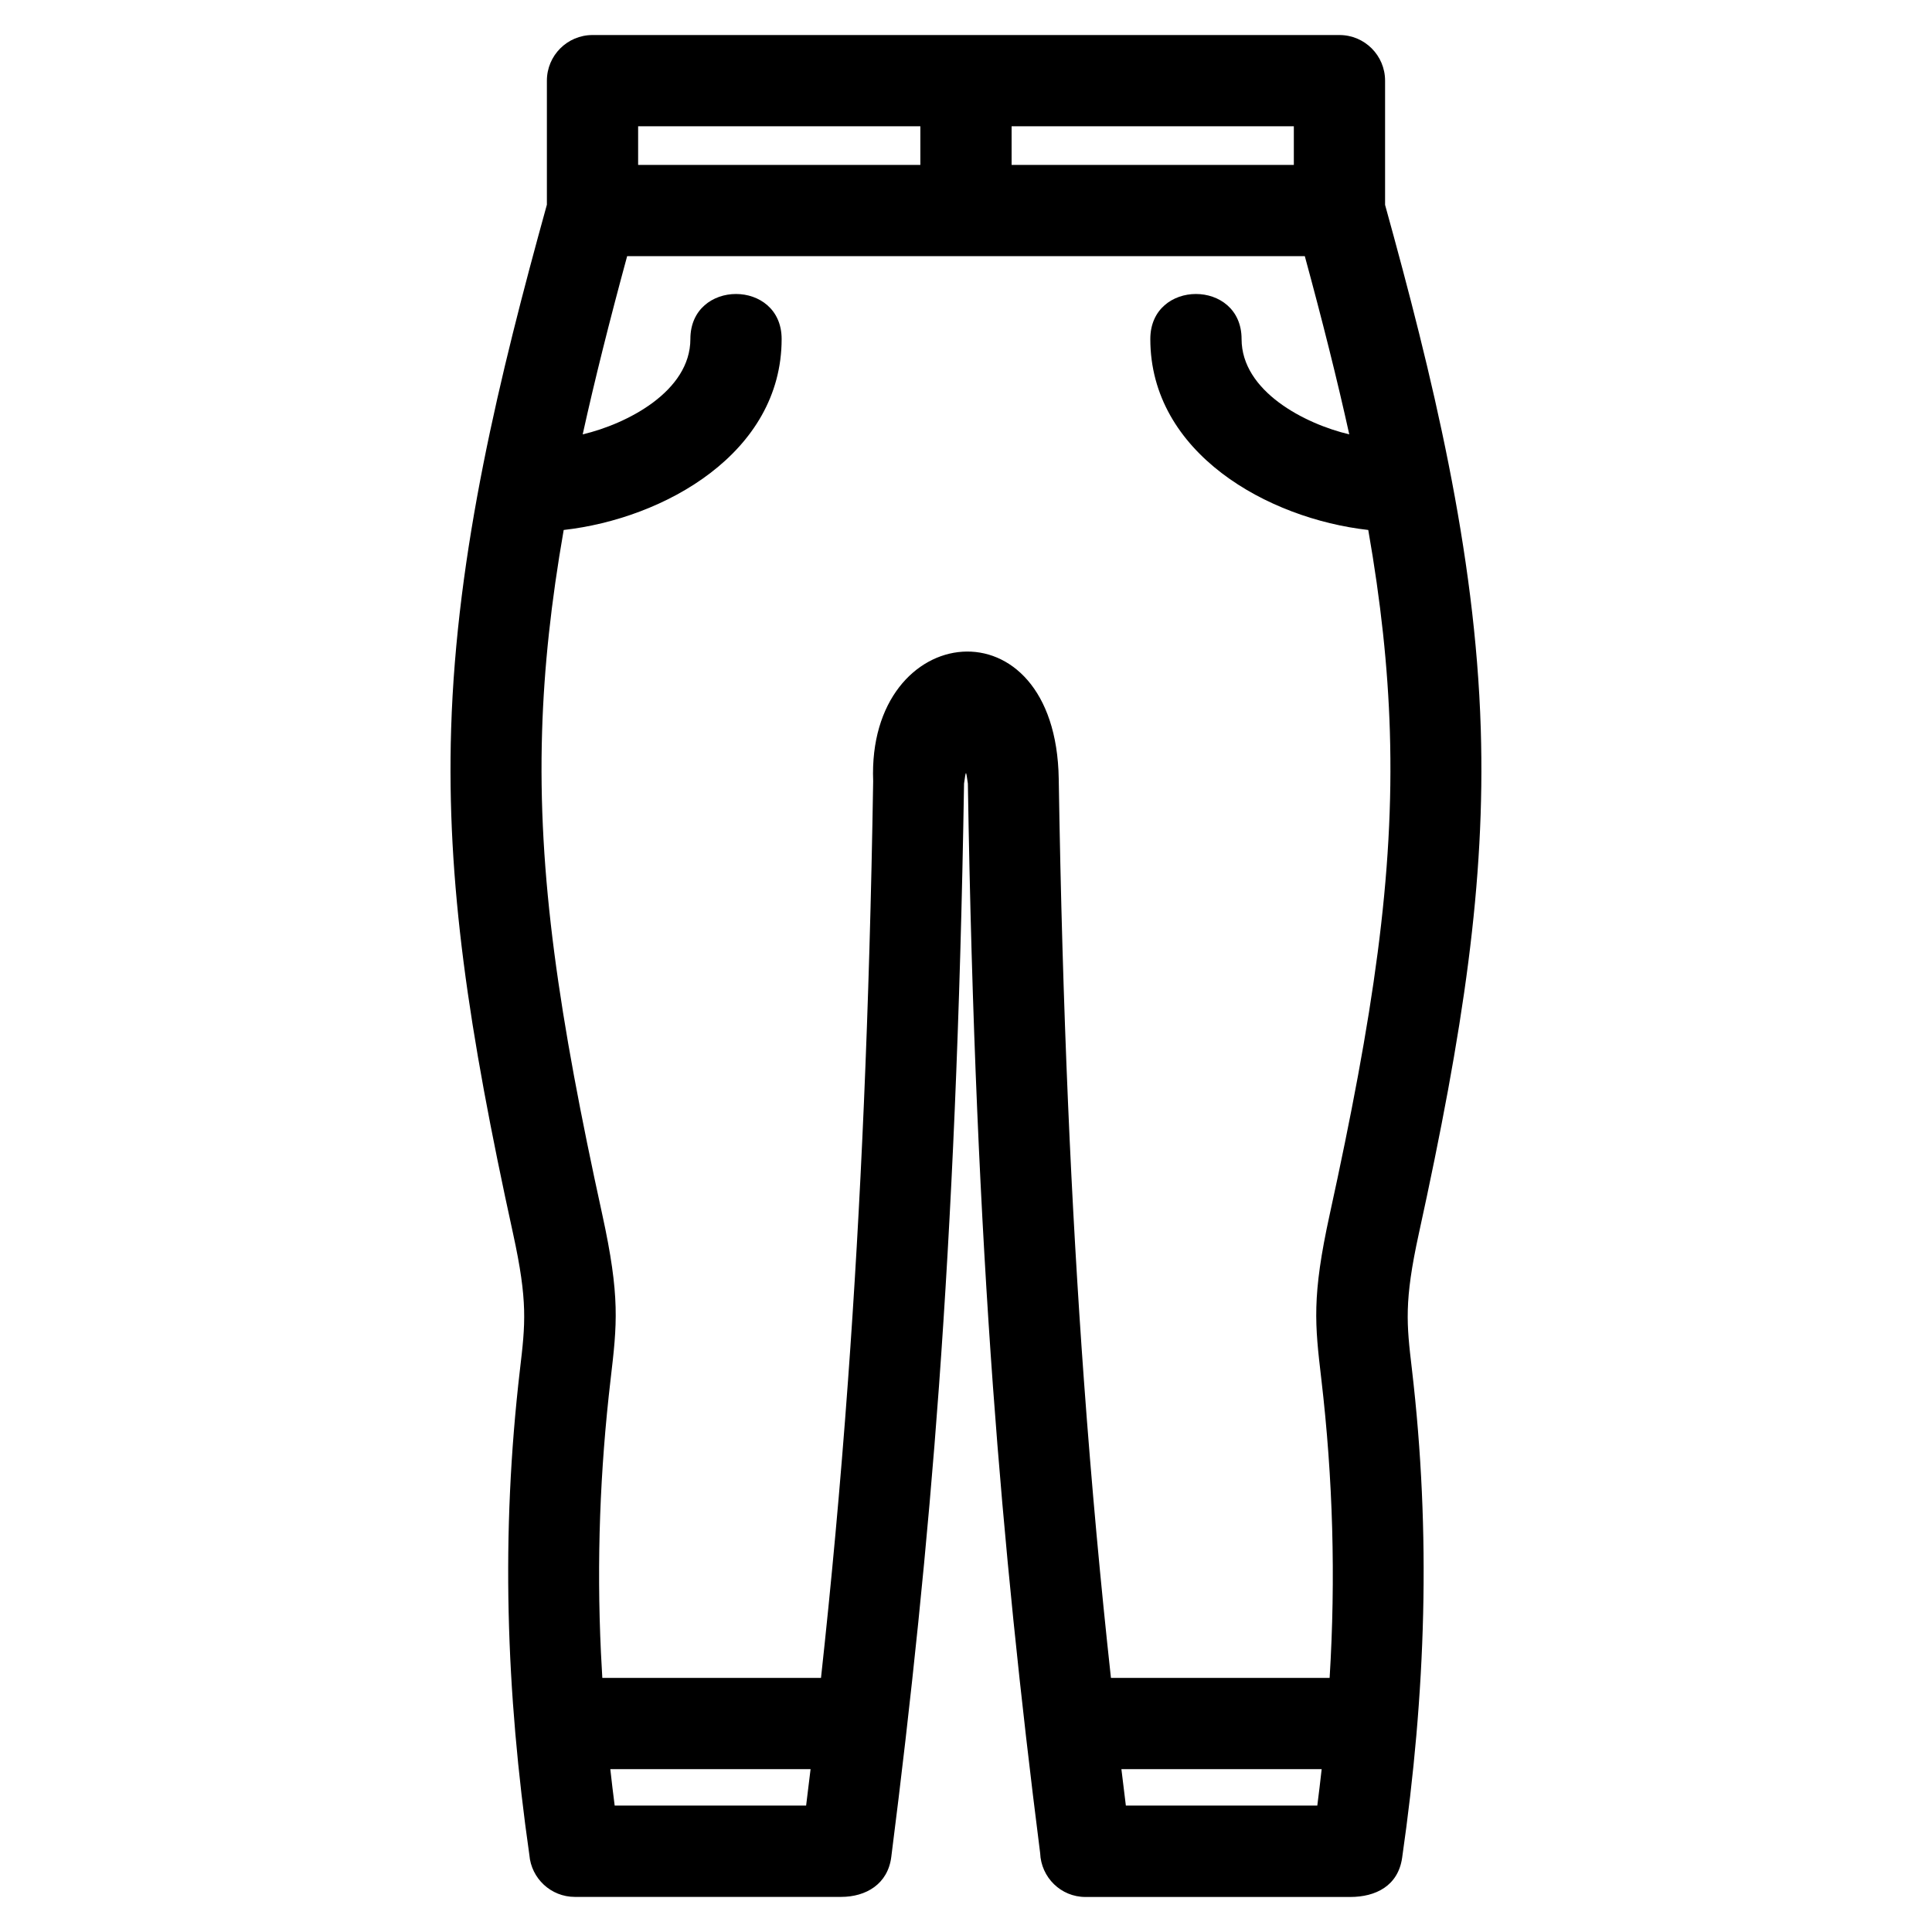 <?xml version="1.0" encoding="UTF-8"?>
<!-- Uploaded to: ICON Repo, www.iconrepo.com, Generator: ICON Repo Mixer Tools -->
<svg fill="#000000" width="800px" height="800px" version="1.1" viewBox="144 144 512 512" xmlns="http://www.w3.org/2000/svg">
 <path d="m489.79 211.89h-179.59c-4.672 17.168-8.586 32.75-11.781 47.223 11.742-2.766 28.539-11.402 28.539-25.273 0-15.906 24.184-15.906 24.184 0 0 30.23-31.121 47.617-57.758 50.609-3.32 19.008-5.207 36.336-5.723 53.363-1.168 38.125 4.469 75.59 15.941 128.02 4.777 21.855 3.926 29.098 2.219 43.676-2.828 24.125-3.715 48.168-2.566 72.449 0.105 2.25 0.23 4.481 0.367 6.699h57.953c2.684-24.586 5.102-50.508 7.164-78.887 3.328-45.754 5.672-97.203 6.66-158.74-1.672-42.809 48.406-48.48 49.176-0.68 0.98 61.84 3.332 113.5 6.672 159.42 2.066 28.379 4.481 54.297 7.164 78.887h57.953c1.641-26.434 0.887-52.84-2.195-79.148-1.707-14.578-2.559-21.82 2.219-43.676 11.473-52.43 17.109-89.895 15.941-128.02-0.52-17.031-2.398-34.359-5.723-53.363-26.633-2.992-57.758-20.379-57.758-50.609 0-15.906 24.184-15.906 24.184 0 0 13.871 16.797 22.504 28.539 25.273-3.195-14.473-7.109-30.055-11.781-47.223zm-200.86-13.602v-32.906c0-6.684 5.414-12.098 12.09-12.098h197.95c6.676 0 12.09 5.414 12.09 12.098v32.906c12.516 45.199 23.922 91.758 25.359 138.87 1.242 40.613-4.57 79.637-16.418 133.78-3.934 17.996-3.238 23.914-1.84 35.836 5.137 43.855 3.688 85.949-2.578 129.53-1.066 7.492-7.035 10.414-13.77 10.414h-70.156c-6.516 0-11.754-5.184-12.008-11.633-5.238-41.129-9.492-82.211-12.504-123.6-3.301-45.473-5.648-97.203-6.652-159.84-0.531-3.66-0.48-3.66-1.012 0-1.004 62.641-3.352 114.37-6.652 159.84-3.035 41.738-7.344 83.152-12.633 124.63-0.91 7.184-6.699 10.582-13.301 10.582h-70.551c-6.344 0-11.543-4.887-12.055-11.094-6.188-43.355-7.629-84.785-2.477-128.82 1.398-11.918 2.094-17.84-1.84-35.836-11.848-54.145-17.66-93.168-16.418-133.78 1.441-47.105 12.852-93.668 25.359-138.87zm16.809 414.56c0.355 3.238 0.742 6.449 1.156 9.652h50.734c0.398-3.203 0.793-6.422 1.18-9.652zm82.164-435.38h-74.793v10.23h74.793zm53.281 435.38c0.387 3.231 0.781 6.449 1.18 9.652h50.734c0.41-3.203 0.797-6.414 1.156-9.652zm-29.098-425.15h74.793v-10.23h-74.793z"/>
</svg>